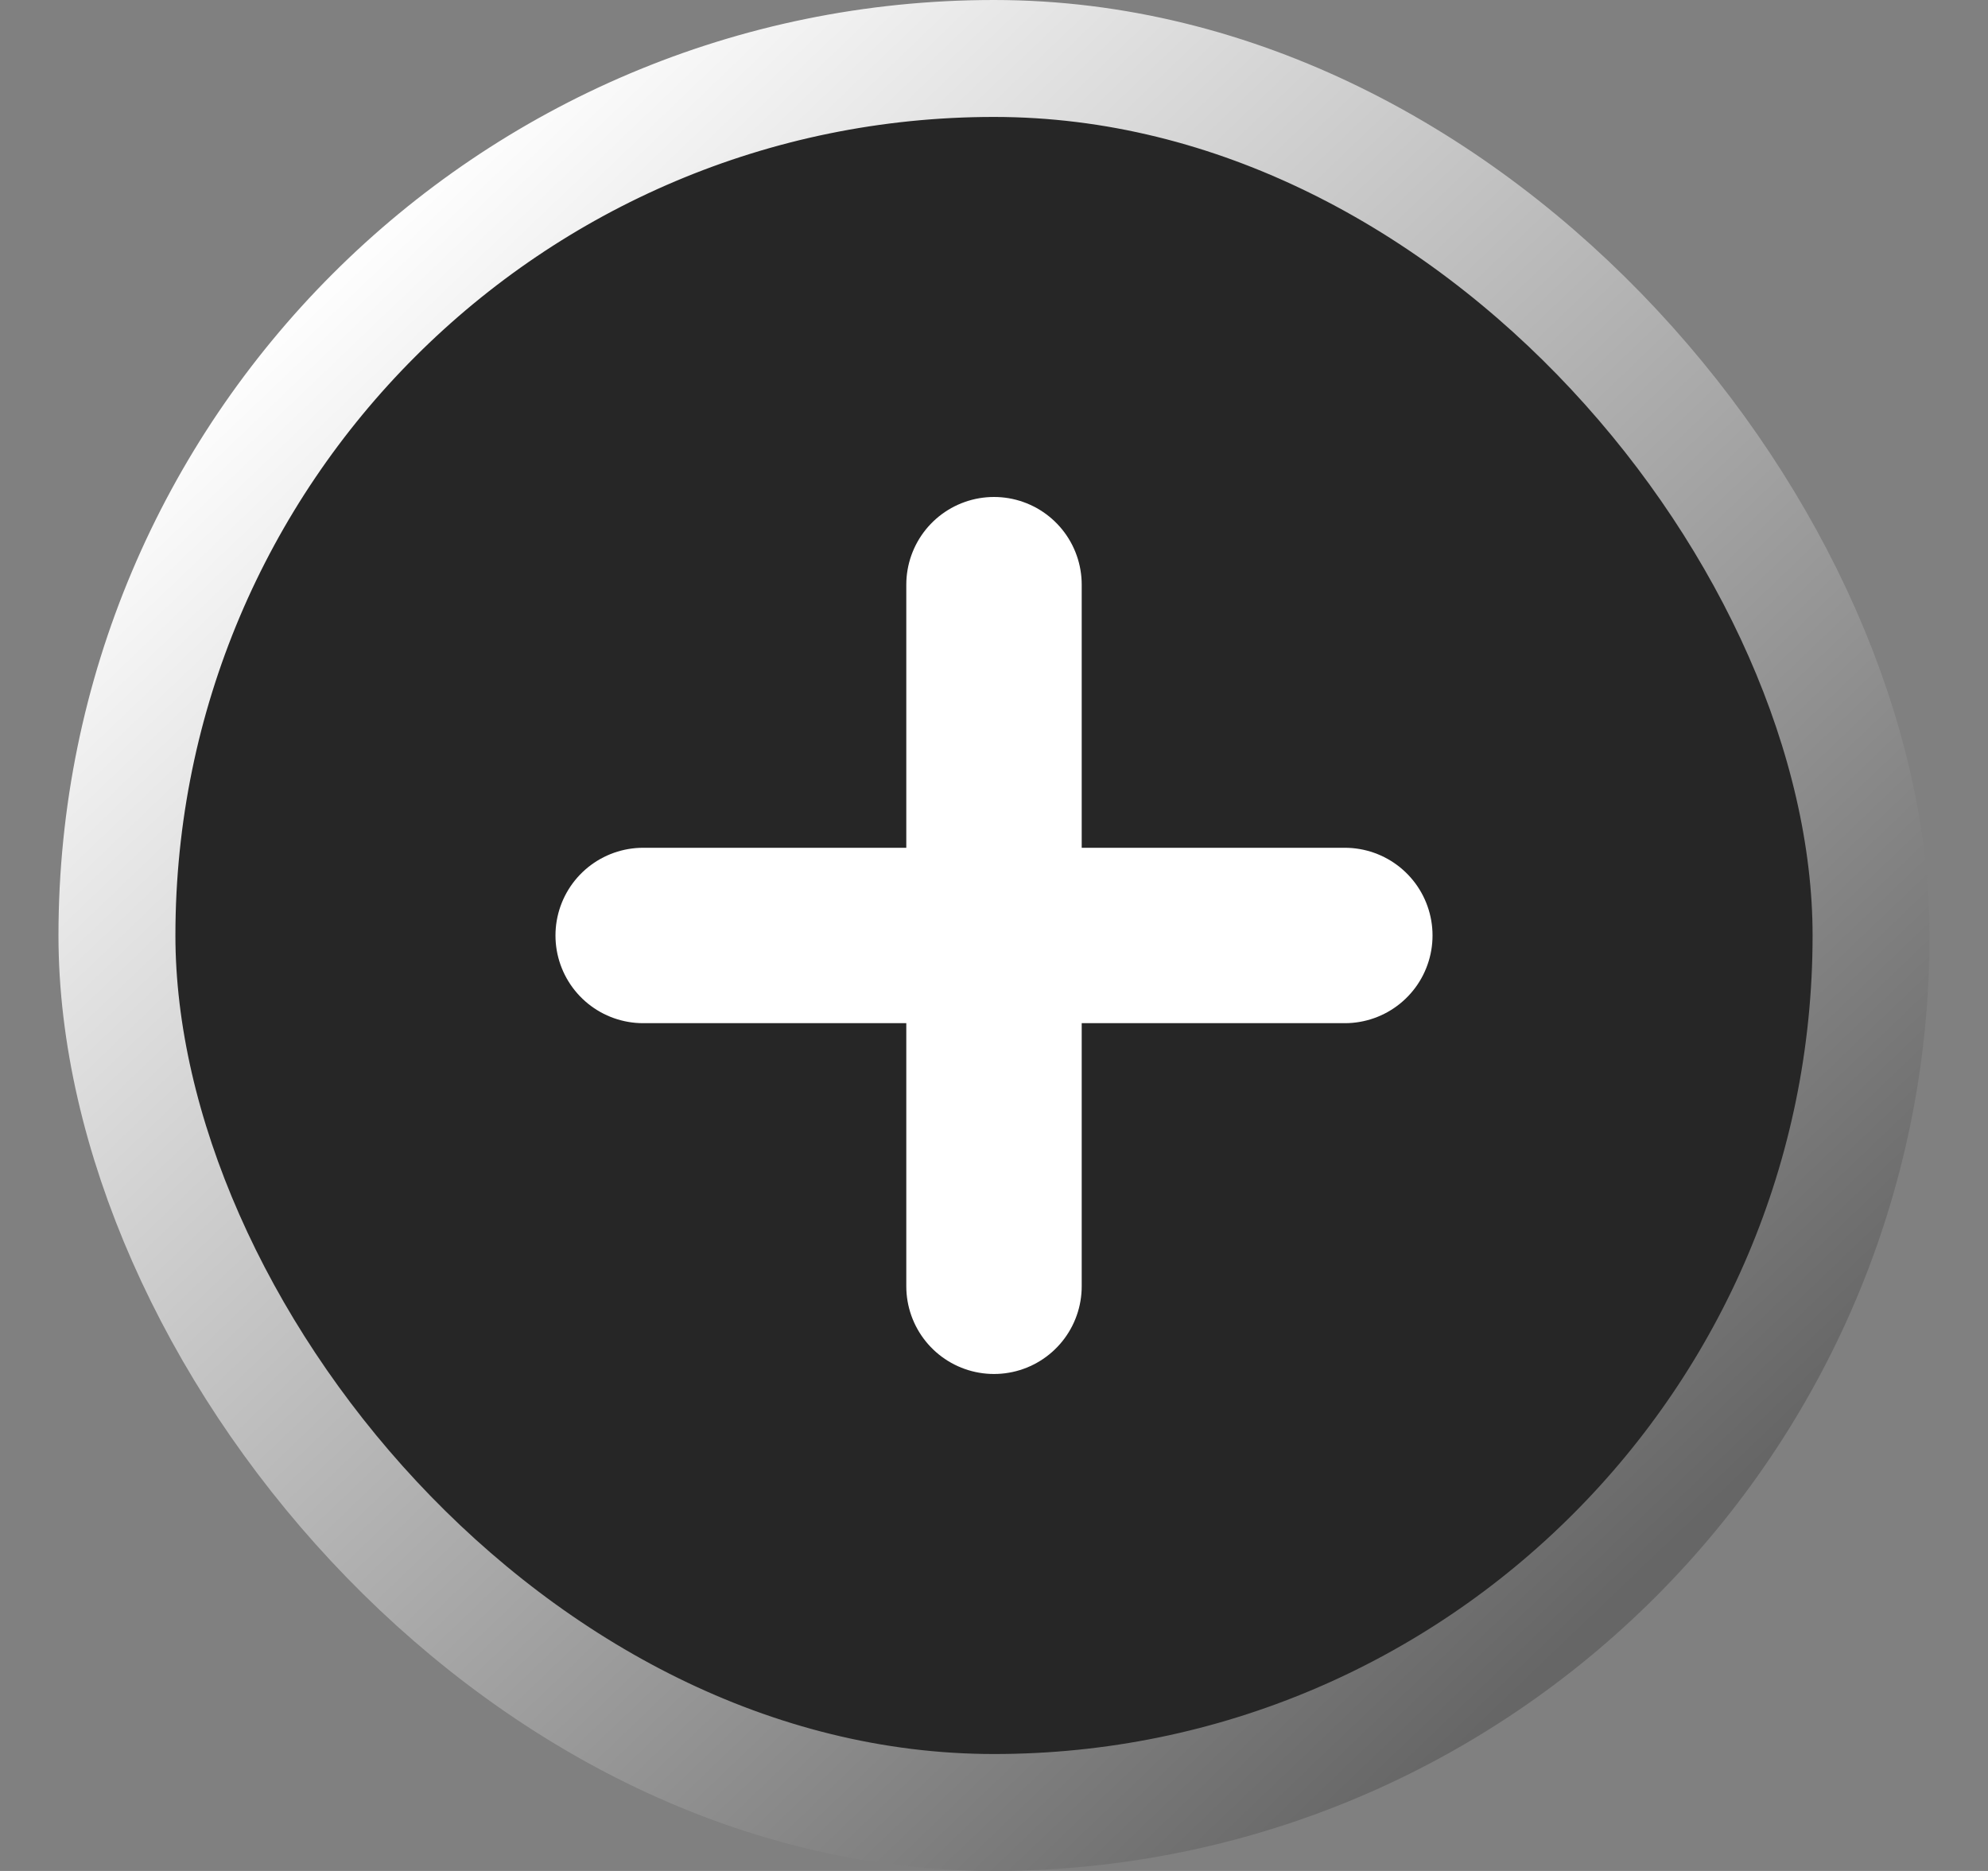<svg width="17" height="16" viewBox="0 0 17 16" fill="none" xmlns="http://www.w3.org/2000/svg">
<rect x="0" y="0" width="17" height="16" fill="#808080" stroke="none"/>
<rect x="1" y="0.5" width="15" height="15" rx="7.5" fill="#262626"/>
<rect x="1" y="0.5" width="15" height="15" rx="7.5" stroke="url(#paint0_linear_1660_100541)"/>
<path d="M5.5 8H11.5" stroke="white" stroke-width="1.5" stroke-linecap="round"/>
<path d="M8.5 11L8.5 5" stroke="white" stroke-width="1.5" stroke-linecap="round"/>
<defs>
<linearGradient id="paint0_linear_1660_100541" x1="2.5" y1="2.5" x2="13.5" y2="14" gradientUnits="userSpaceOnUse">
<stop stop-color="white"/>
<stop offset="1" stop-color="#666666"/>
</linearGradient>
</defs>
</svg>
